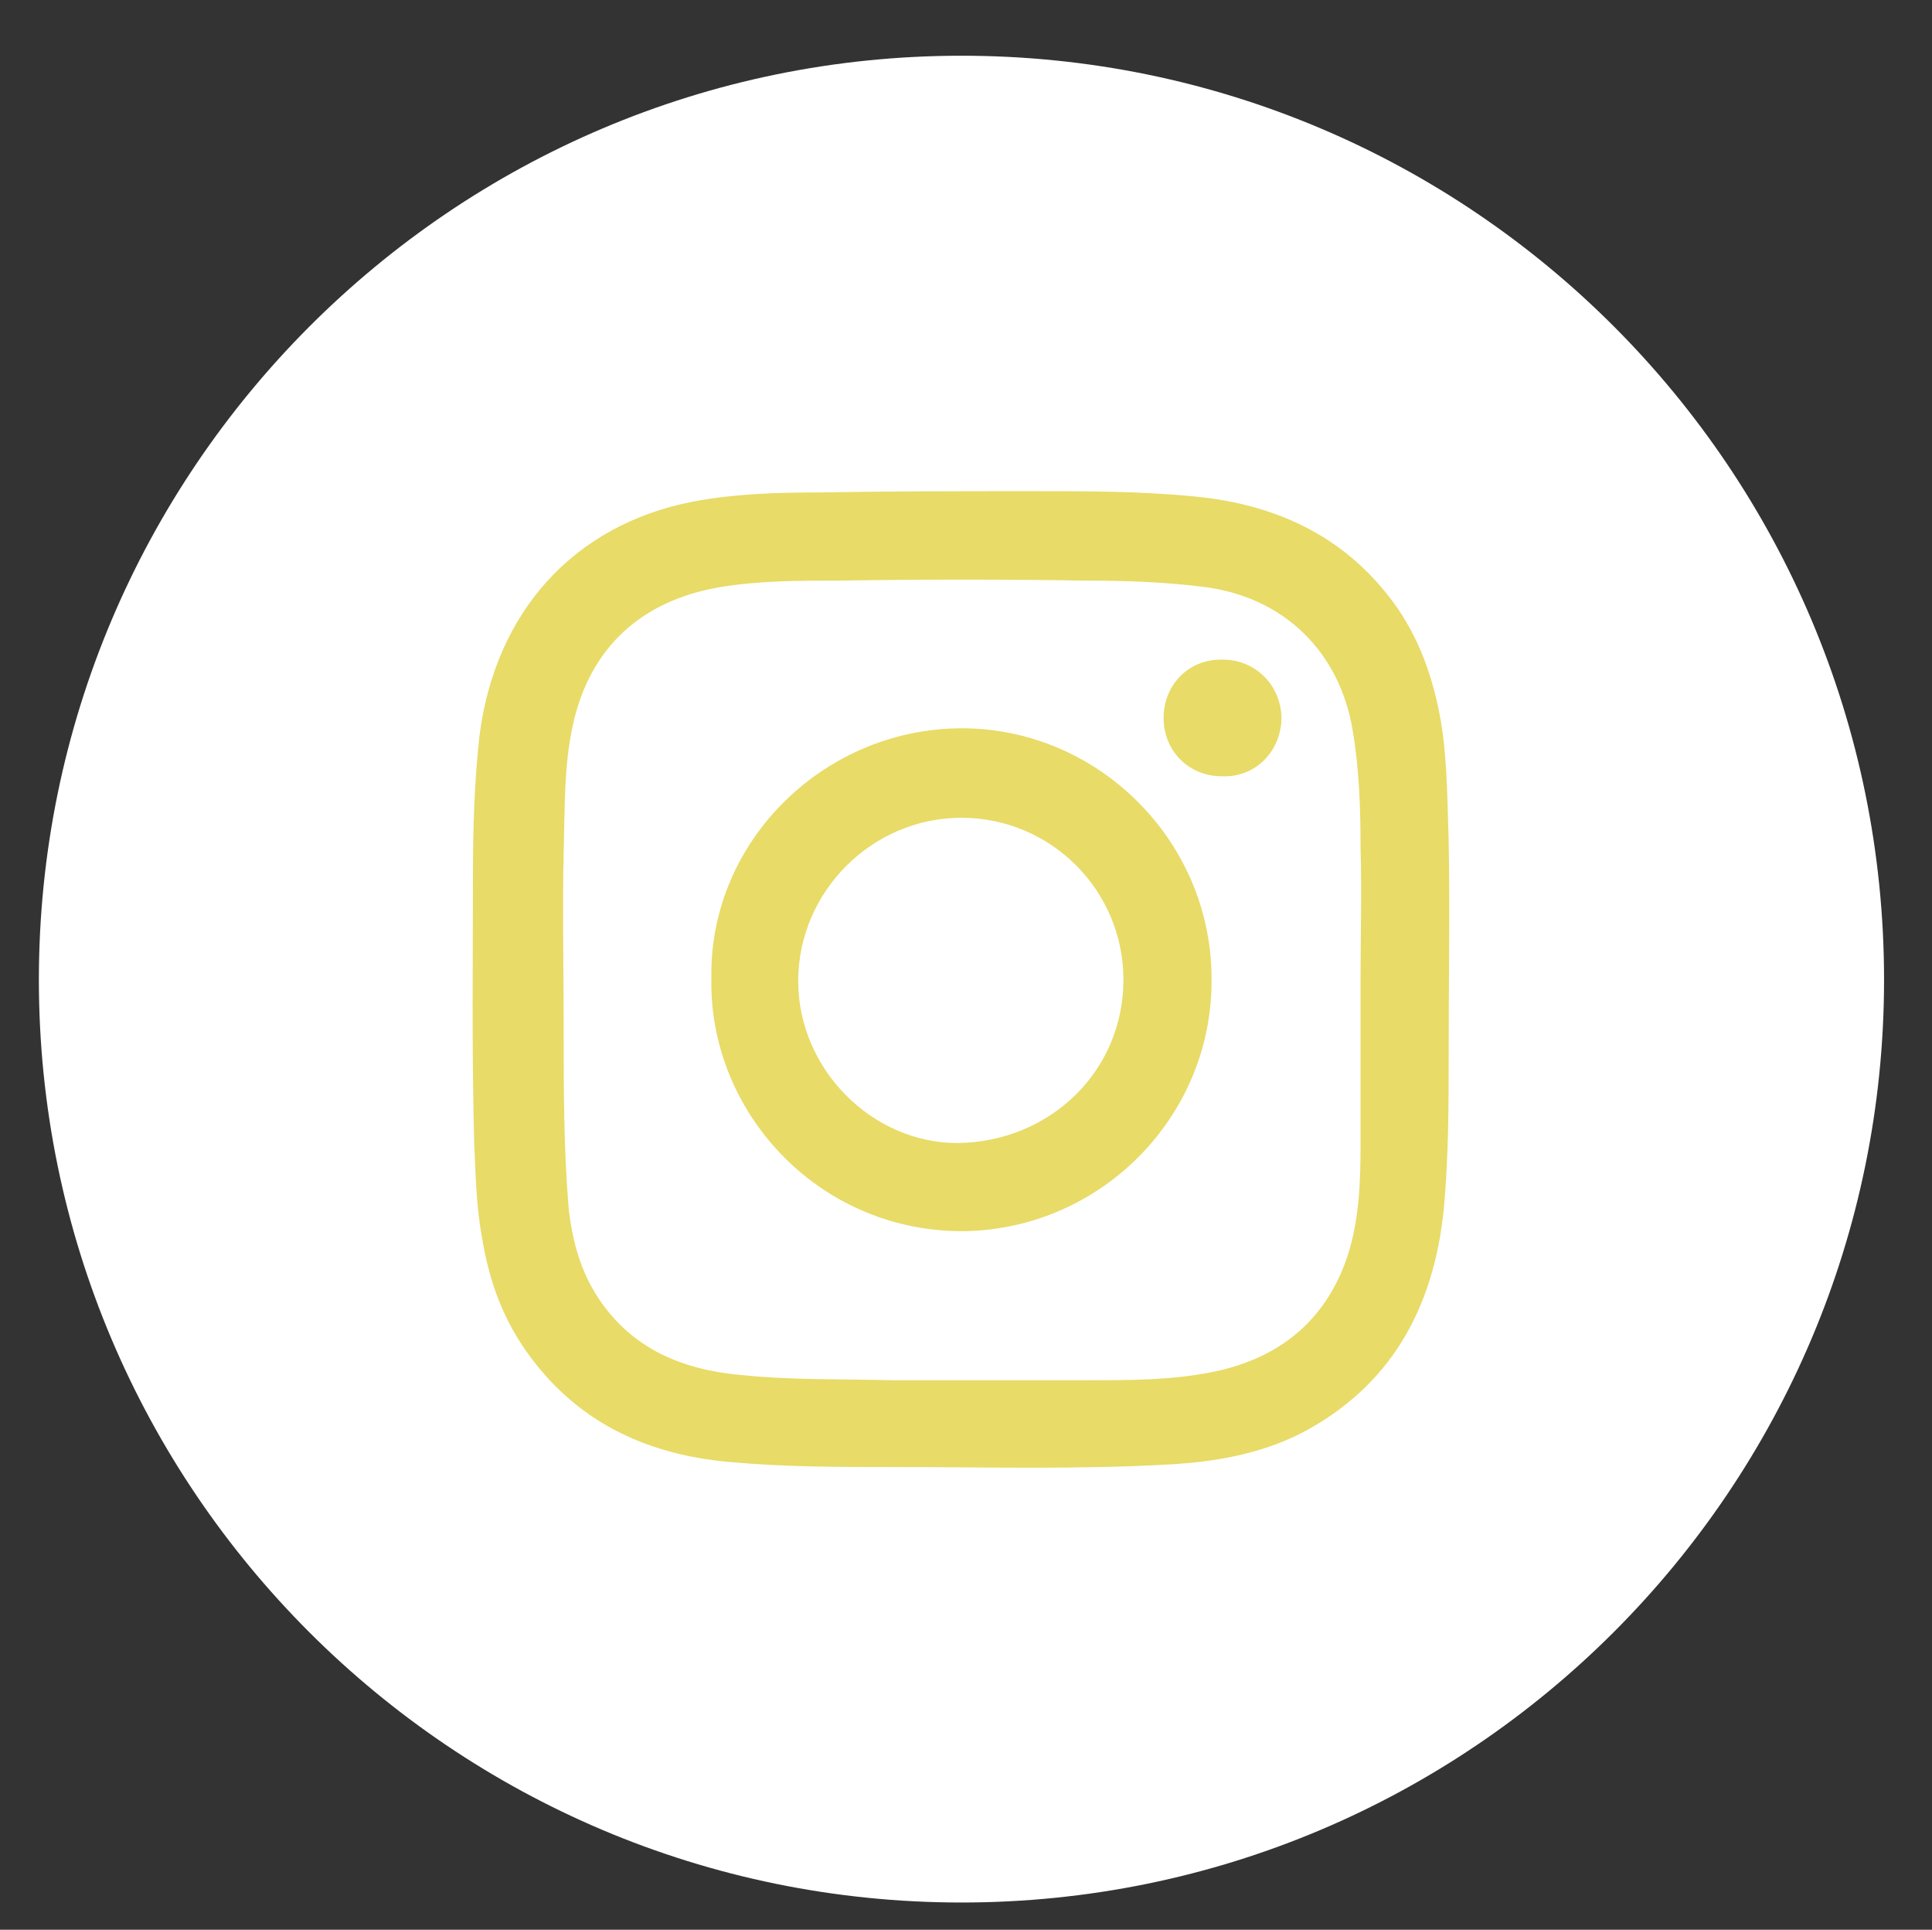 <?xml version="1.0" encoding="utf-8"?>
<!-- Generator: Adobe Illustrator 26.0.3, SVG Export Plug-In . SVG Version: 6.00 Build 0)  -->
<svg version="1.1" id="Layer_1" xmlns="http://www.w3.org/2000/svg" xmlns:xlink="http://www.w3.org/1999/xlink" x="0px" y="0px"
	 viewBox="0 0 149.1 148.9" style="enable-background:new 0 0 149.1 148.9;" xml:space="preserve">
<rect x="0" y="0" width="149.1" height="148.9" fill="#333333" stroke="none"/>
<style type="text/css">
	.st0{fill:none;}
	.st1{fill:#FFFFFF;}
	.st2{fill:#E8DB67;}
</style>
<path class="st0" d="M1324.7,611.7"/>
<path class="st0" d="M1324.7,469.2"/>
<g>
	<path class="st1" d="M145.4,75.6c0,39.3-31.9,71.2-71.2,71.2C34.9,146.8,3,114.9,3,75.6S34.9,4.3,74.2,4.3
		C113.5,4.3,145.4,36.2,145.4,75.6"/>
	<path class="st2" d="M105,75.6L105,75.6c0-3.4,0.1-6.8,0-10.2c0-3-0.1-6-0.6-9c-1-6.1-5.3-10.3-11.4-11.1c-3.1-0.4-6.2-0.5-9.2-0.5
		c-6.3-0.1-12.7-0.1-19,0c-3.1,0-6.2,0-9.2,0.5c-6,1-10.1,4.6-11.4,10.7c-0.7,3.2-0.6,6.4-0.7,9.7c-0.1,4.6,0,9.1,0,13.7
		c0,4.7,0,9.3,0.4,14c0.3,2.4,0.9,4.7,2.3,6.8c2.6,3.9,6.5,5.5,11,5.9c3.9,0.4,7.7,0.3,11.6,0.4c5.1,0,10.2,0,15.3,0
		c3.1,0,6.2,0,9.3-0.6c5.2-1,8.9-3.9,10.6-9c0.9-2.8,1-5.7,1-8.6C105,83.9,105,79.8,105,75.6 M36.6,88.4c-0.2-7.7-0.1-14.3-0.1-20.8
		c0-3.6,0.1-7.2,0.5-10.8c1.2-9.5,7.2-16.3,16.5-18.1c3.2-0.6,6.4-0.7,9.6-0.7c5.5-0.1,11.1-0.1,16.6-0.1c4.1,0,8.3,0,12.4,0.4
		c6.5,0.6,12,3.2,15.8,8.7c1.9,2.8,2.9,6,3.4,9.3c0.4,2.8,0.4,5.7,0.5,8.6c0.1,5.4,0,10.8,0,16.2c0,4.1,0,8.3-0.4,12.4
		c-0.8,7.5-4.1,13.5-11,17.1c-3.2,1.6-6.6,2.2-10.2,2.4c-7,0.4-14,0.2-21.1,0.2c-4.3,0-8.6,0-12.9-0.4c-6.5-0.6-11.9-3.2-15.7-8.7
		c-1.8-2.6-2.8-5.5-3.3-8.6C36.7,92.8,36.7,90,36.6,88.4"/>
	<path class="st2" d="M86.7,75.6c0-6.9-5.6-12.5-12.5-12.5c-6.9,0-12.6,5.7-12.6,12.6c0,6.8,5.7,12.5,12.3,12.5
		C81.1,88.1,86.7,82.6,86.7,75.6 M54.9,75.5C54.7,64.8,63.8,56,74.6,56.2c10.4,0.2,19,8.9,18.9,19.5c0,10.6-8.7,19.3-19.4,19.3
		C63,94.9,54.7,85.7,54.9,75.5"/>
	<path class="st2" d="M94.3,59.9c-2.6,0-4.5-2-4.5-4.5c0-2.6,2-4.6,4.6-4.5c2.5,0,4.5,2,4.5,4.6C98.8,58,96.9,60,94.3,59.9"/>
</g>
</svg>
